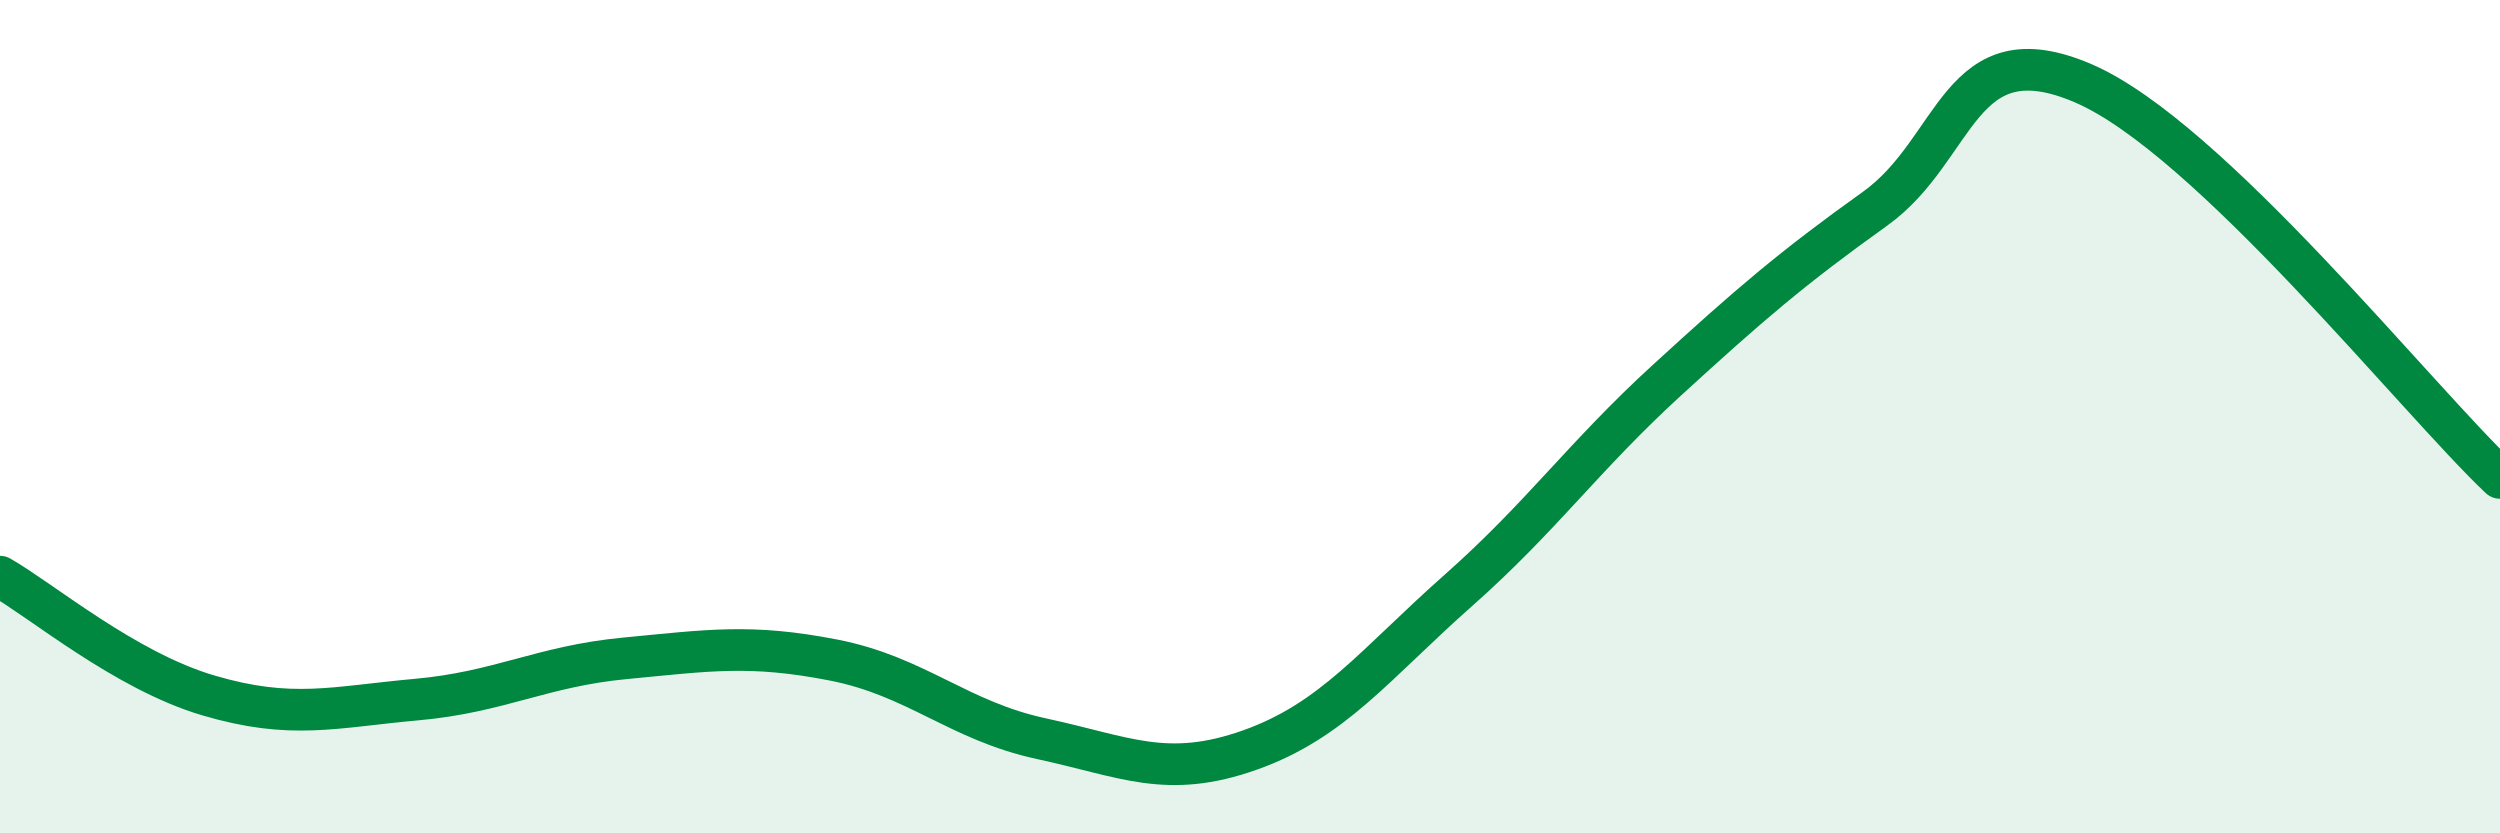 
    <svg width="60" height="20" viewBox="0 0 60 20" xmlns="http://www.w3.org/2000/svg">
      <path
        d="M 0,13.84 C 1,14.41 3,16.1 5,16.69 C 7,17.28 8,16.97 10,16.79 C 12,16.61 13,15.99 15,15.8 C 17,15.61 18,15.45 20,15.84 C 22,16.23 23,17.3 25,17.73 C 27,18.16 28,18.71 30,18 C 32,17.29 33,15.94 35,14.17 C 37,12.4 38,10.96 40,9.13 C 42,7.3 43,6.44 45,5.01 C 47,3.58 47,0.71 50,2 C 53,3.29 58,9.58 60,11.47L60 20L0 20Z"
        fill="#008740"
        opacity="0.1"
        stroke-linecap="round"
        stroke-linejoin="round"
      />
      <path
        d="M 0,13.84 C 1,14.41 3,16.1 5,16.69 C 7,17.28 8,16.97 10,16.79 C 12,16.61 13,15.99 15,15.8 C 17,15.61 18,15.45 20,15.84 C 22,16.23 23,17.3 25,17.73 C 27,18.16 28,18.71 30,18 C 32,17.29 33,15.94 35,14.17 C 37,12.4 38,10.96 40,9.13 C 42,7.3 43,6.44 45,5.01 C 47,3.58 47,0.71 50,2 C 53,3.29 58,9.58 60,11.47"
        stroke="#008740"
        stroke-width="1"
        fill="none"
        stroke-linecap="round"
        stroke-linejoin="round"
      />
    </svg>
  